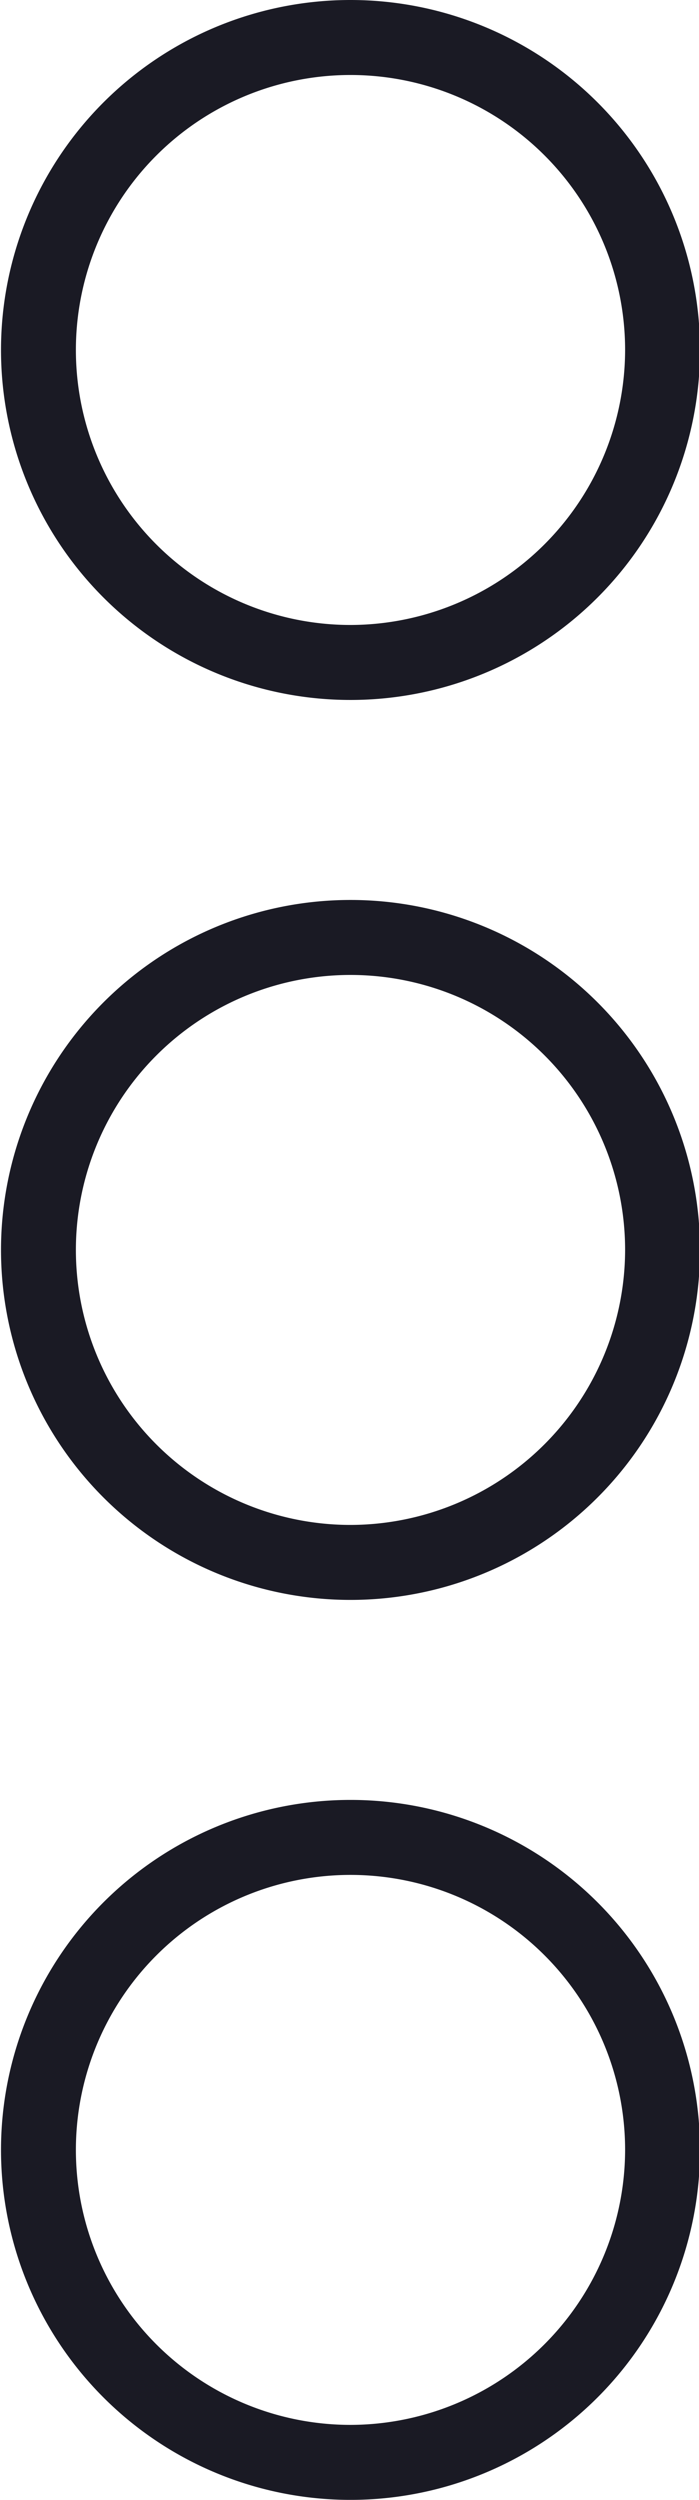 <svg id="7dac29ef-8000-4d3d-b745-5abbd568cbbf" data-name="L 06" xmlns="http://www.w3.org/2000/svg" width="14" height="50" viewBox="0 0 14 50"><title>Machine 05 diodes outline</title><path d="M4945,971a7,7,0,1,0,7,7A7,7,0,0,0,4945,971Zm0,12.5a5.5,5.5,0,1,1,5.5-5.5A5.51,5.51,0,0,1,4945,983.5Z" transform="translate(-4937.98 -953)" style="fill:#1a1a24"/><path d="M4945,953a7,7,0,1,0,7,7A7,7,0,0,0,4945,953Zm0,12.5a5.5,5.5,0,1,1,5.5-5.5A5.51,5.51,0,0,1,4945,965.5Z" transform="translate(-4937.98 -953)" style="fill:#1a1a24"/><path d="M4945,989a7,7,0,1,0,7,7A7,7,0,0,0,4945,989Zm0,12.5a5.5,5.5,0,1,1,5.5-5.5A5.51,5.51,0,0,1,4945,1001.5Z" transform="translate(-4937.98 -953)" style="fill:#1a1a24"/></svg>